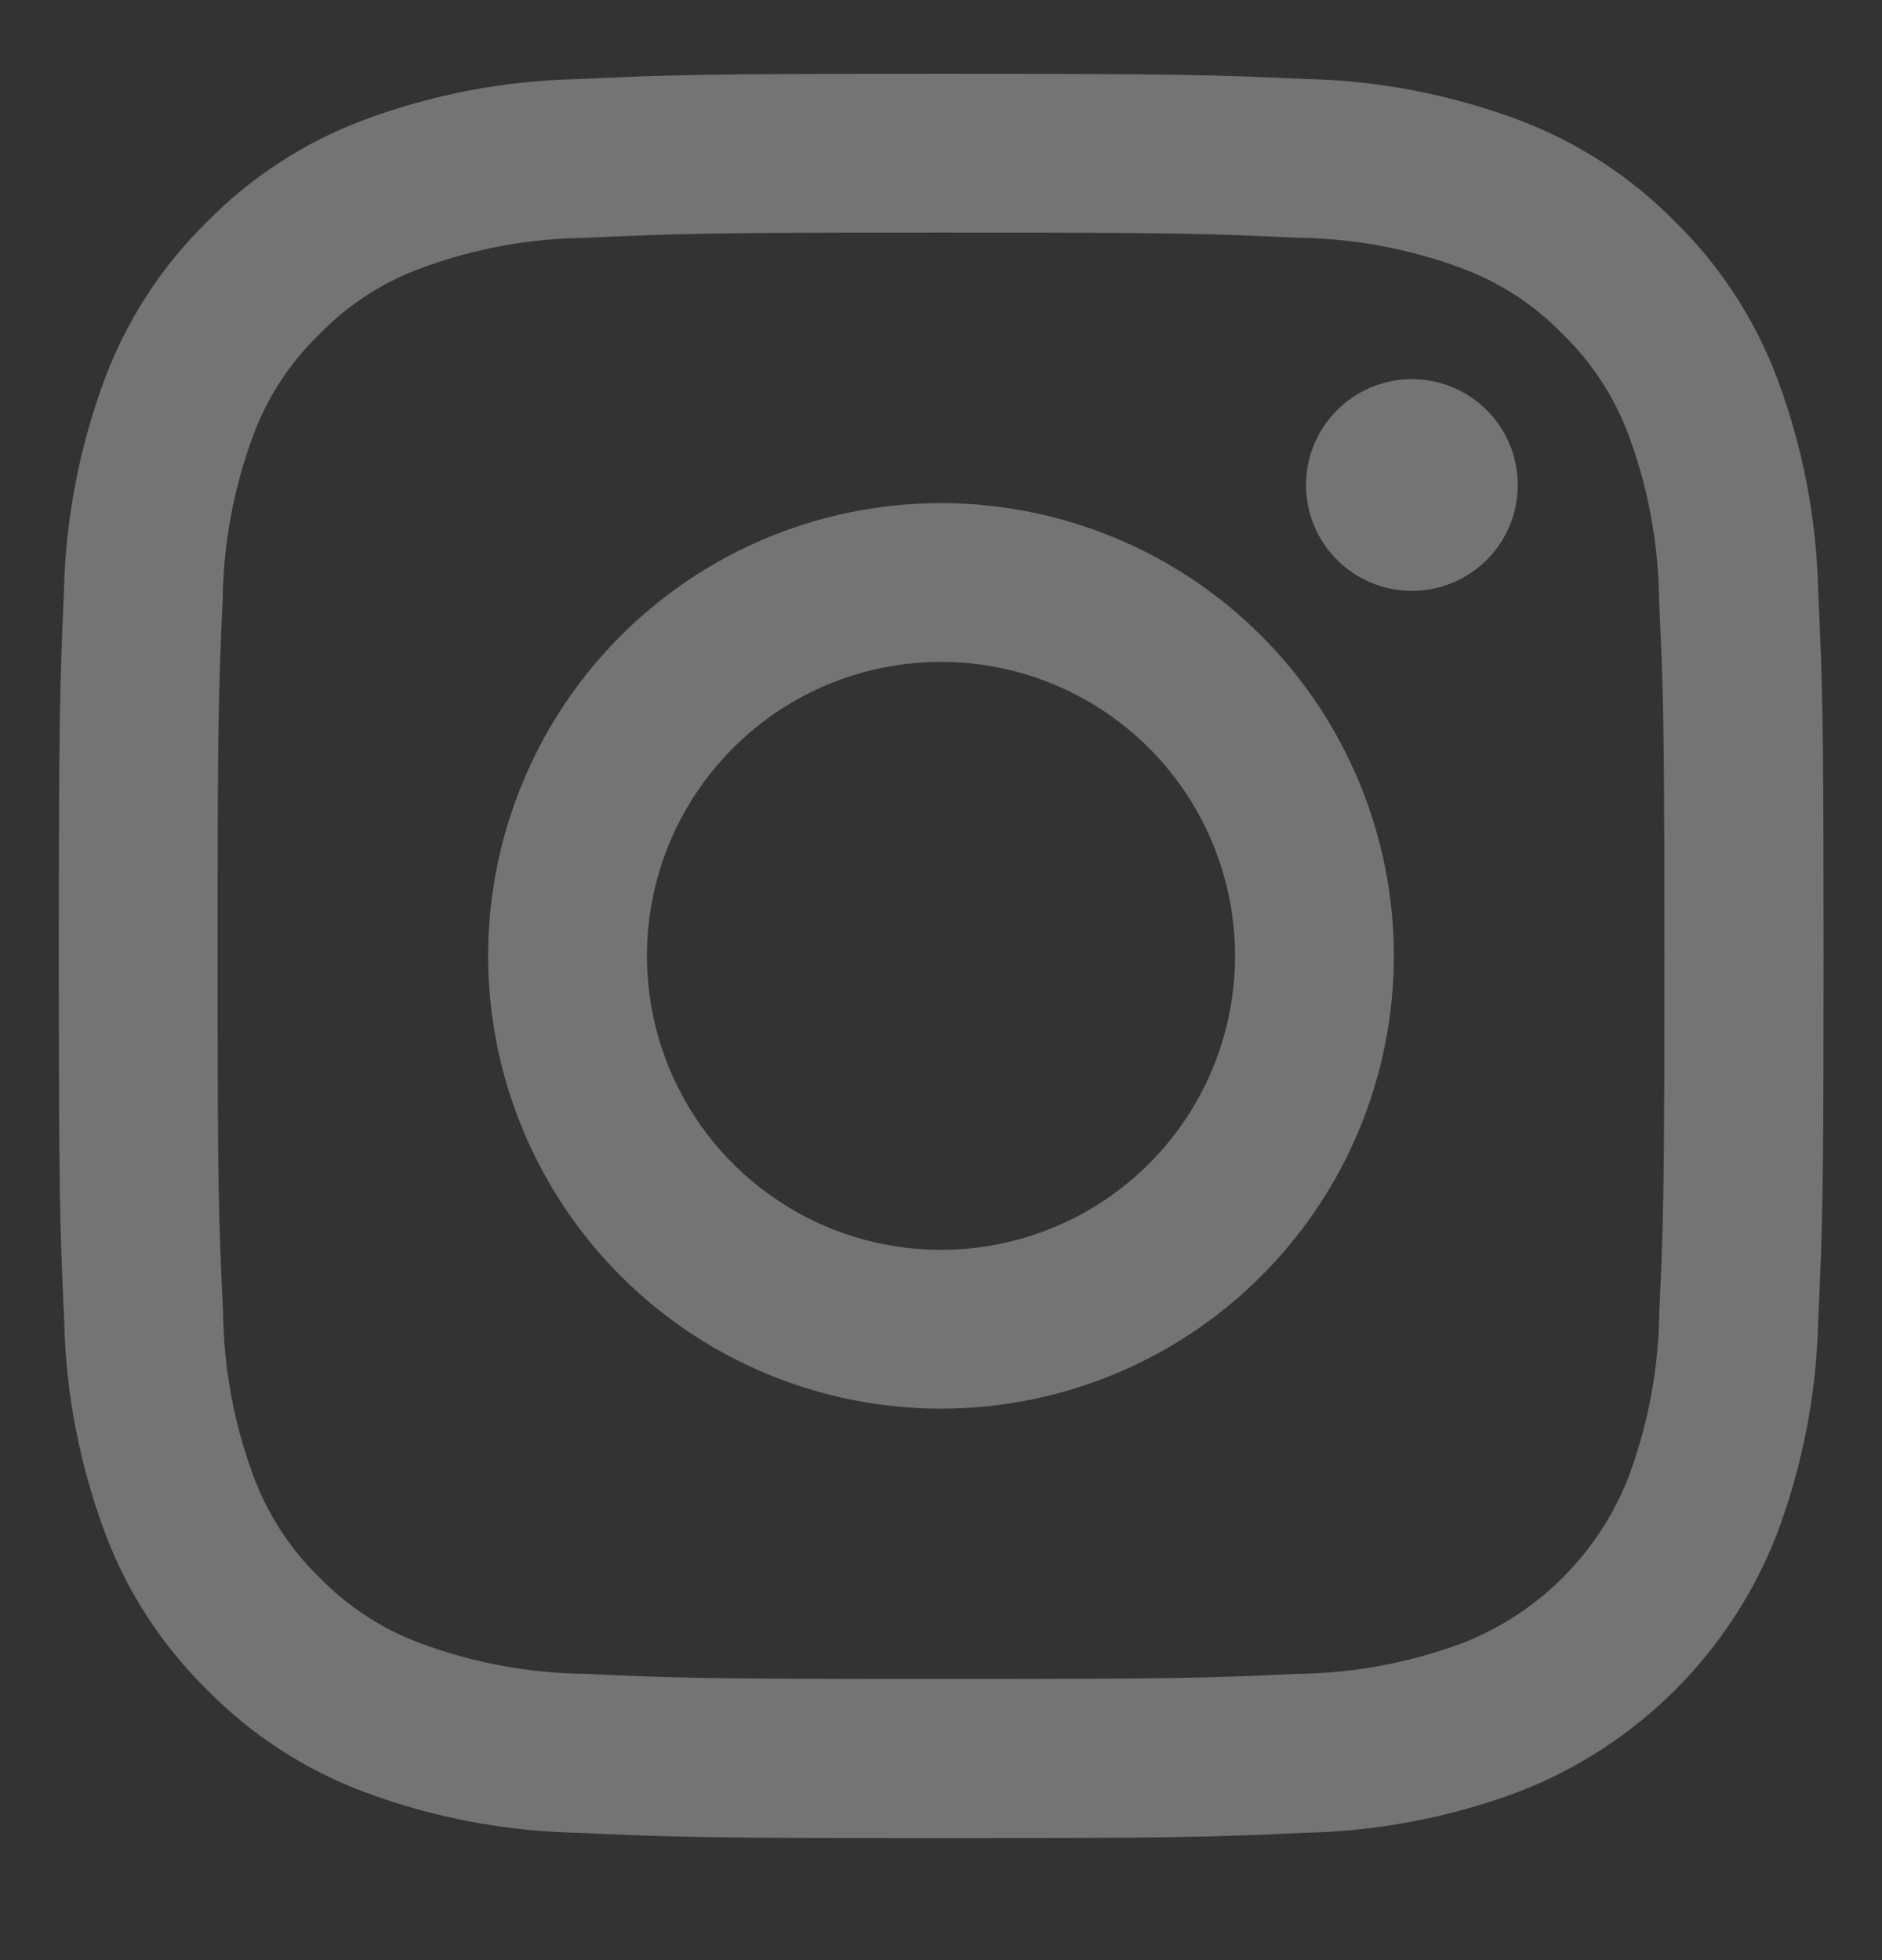 <svg width="24" height="25" viewBox="0 0 24 25" fill="none" xmlns="http://www.w3.org/2000/svg">
<rect x="0" y="0" width="24" height="25" fill="#333333" stroke="none"/>
<g clip-path="url(#clip0_242_368)">
<path d="M12 2.966C15 2.966 15.36 2.978 16.546 3.032C17.259 3.04 17.966 3.171 18.635 3.419C19.124 3.6 19.566 3.887 19.928 4.261C20.302 4.624 20.589 5.065 20.77 5.554C21.018 6.223 21.149 6.93 21.157 7.643C21.212 8.831 21.225 9.191 21.225 12.191C21.225 15.191 21.214 15.551 21.16 16.737C21.151 17.451 21.02 18.158 20.772 18.827C20.585 19.312 20.298 19.752 19.93 20.12C19.563 20.487 19.122 20.774 18.637 20.961C17.968 21.209 17.262 21.34 16.548 21.349C15.362 21.403 15.006 21.414 12.002 21.414C8.998 21.414 8.642 21.403 7.457 21.349C6.743 21.34 6.036 21.209 5.367 20.961C4.879 20.781 4.437 20.493 4.074 20.12C3.7 19.757 3.413 19.315 3.232 18.827C2.984 18.158 2.853 17.451 2.845 16.737C2.788 15.551 2.775 15.195 2.775 12.191C2.775 9.188 2.786 8.831 2.84 7.646C2.849 6.932 2.98 6.225 3.228 5.556C3.409 5.067 3.697 4.626 4.072 4.263C4.434 3.89 4.876 3.602 5.365 3.422C6.034 3.173 6.741 3.042 7.454 3.034C8.64 2.98 9 2.966 12 2.966ZM12 0.941C8.944 0.941 8.561 0.954 7.362 1.009C6.428 1.029 5.505 1.206 4.63 1.534C3.88 1.816 3.201 2.258 2.639 2.83C2.066 3.392 1.623 4.072 1.34 4.822C1.013 5.696 0.835 6.62 0.815 7.553C0.763 8.753 0.75 9.136 0.75 12.191C0.75 15.247 0.763 15.63 0.818 16.829C0.837 17.763 1.015 18.686 1.343 19.561C1.625 20.311 2.069 20.991 2.641 21.553C3.203 22.125 3.882 22.568 4.633 22.851C5.507 23.179 6.431 23.356 7.364 23.376C8.564 23.431 8.947 23.444 12.002 23.444C15.058 23.444 15.441 23.431 16.64 23.376C17.574 23.356 18.497 23.179 19.372 22.851C20.119 22.562 20.797 22.119 21.364 21.553C21.93 20.986 22.372 20.308 22.662 19.561C22.99 18.686 23.167 17.763 23.187 16.829C23.242 15.629 23.255 15.247 23.255 12.191C23.255 9.136 23.242 8.753 23.187 7.553C23.167 6.62 22.99 5.696 22.662 4.822C22.379 4.072 21.936 3.392 21.364 2.83C20.802 2.258 20.122 1.815 19.372 1.532C18.497 1.204 17.574 1.026 16.64 1.007C15.439 0.954 15.056 0.941 12 0.941Z" fill="white" fill-opacity="0.32"/>
<path d="M12 6.417C10.858 6.417 9.741 6.755 8.792 7.39C7.842 8.024 7.102 8.926 6.665 9.982C6.227 11.037 6.113 12.198 6.336 13.318C6.559 14.438 7.109 15.467 7.916 16.275C8.724 17.083 9.753 17.633 10.873 17.855C11.994 18.078 13.155 17.964 14.21 17.527C15.265 17.09 16.167 16.35 16.802 15.4C17.436 14.45 17.775 13.334 17.775 12.191C17.775 10.66 17.166 9.191 16.084 8.108C15.001 7.025 13.532 6.417 12 6.417ZM12 15.941C11.258 15.941 10.533 15.722 9.917 15.309C9.3 14.898 8.819 14.312 8.535 13.627C8.252 12.941 8.177 12.187 8.322 11.46C8.467 10.732 8.824 10.064 9.348 9.54C9.873 9.015 10.541 8.658 11.268 8.514C11.996 8.369 12.75 8.443 13.435 8.727C14.12 9.011 14.706 9.491 15.118 10.108C15.53 10.725 15.75 11.45 15.75 12.191C15.75 13.186 15.355 14.14 14.652 14.843C13.948 15.546 12.995 15.941 12 15.941Z" fill="white" fill-opacity="0.32"/>
<path d="M18.005 7.536C18.751 7.536 19.355 6.932 19.355 6.186C19.355 5.441 18.751 4.836 18.005 4.836C17.26 4.836 16.655 5.441 16.655 6.186C16.655 6.932 17.26 7.536 18.005 7.536Z" fill="white" fill-opacity="0.32"/>
</g>
<defs>
<clipPath id="clip0_242_368">
<rect width="24" height="24" fill="white" transform="translate(0 0.191)"/>
</clipPath>
</defs>
</svg>
